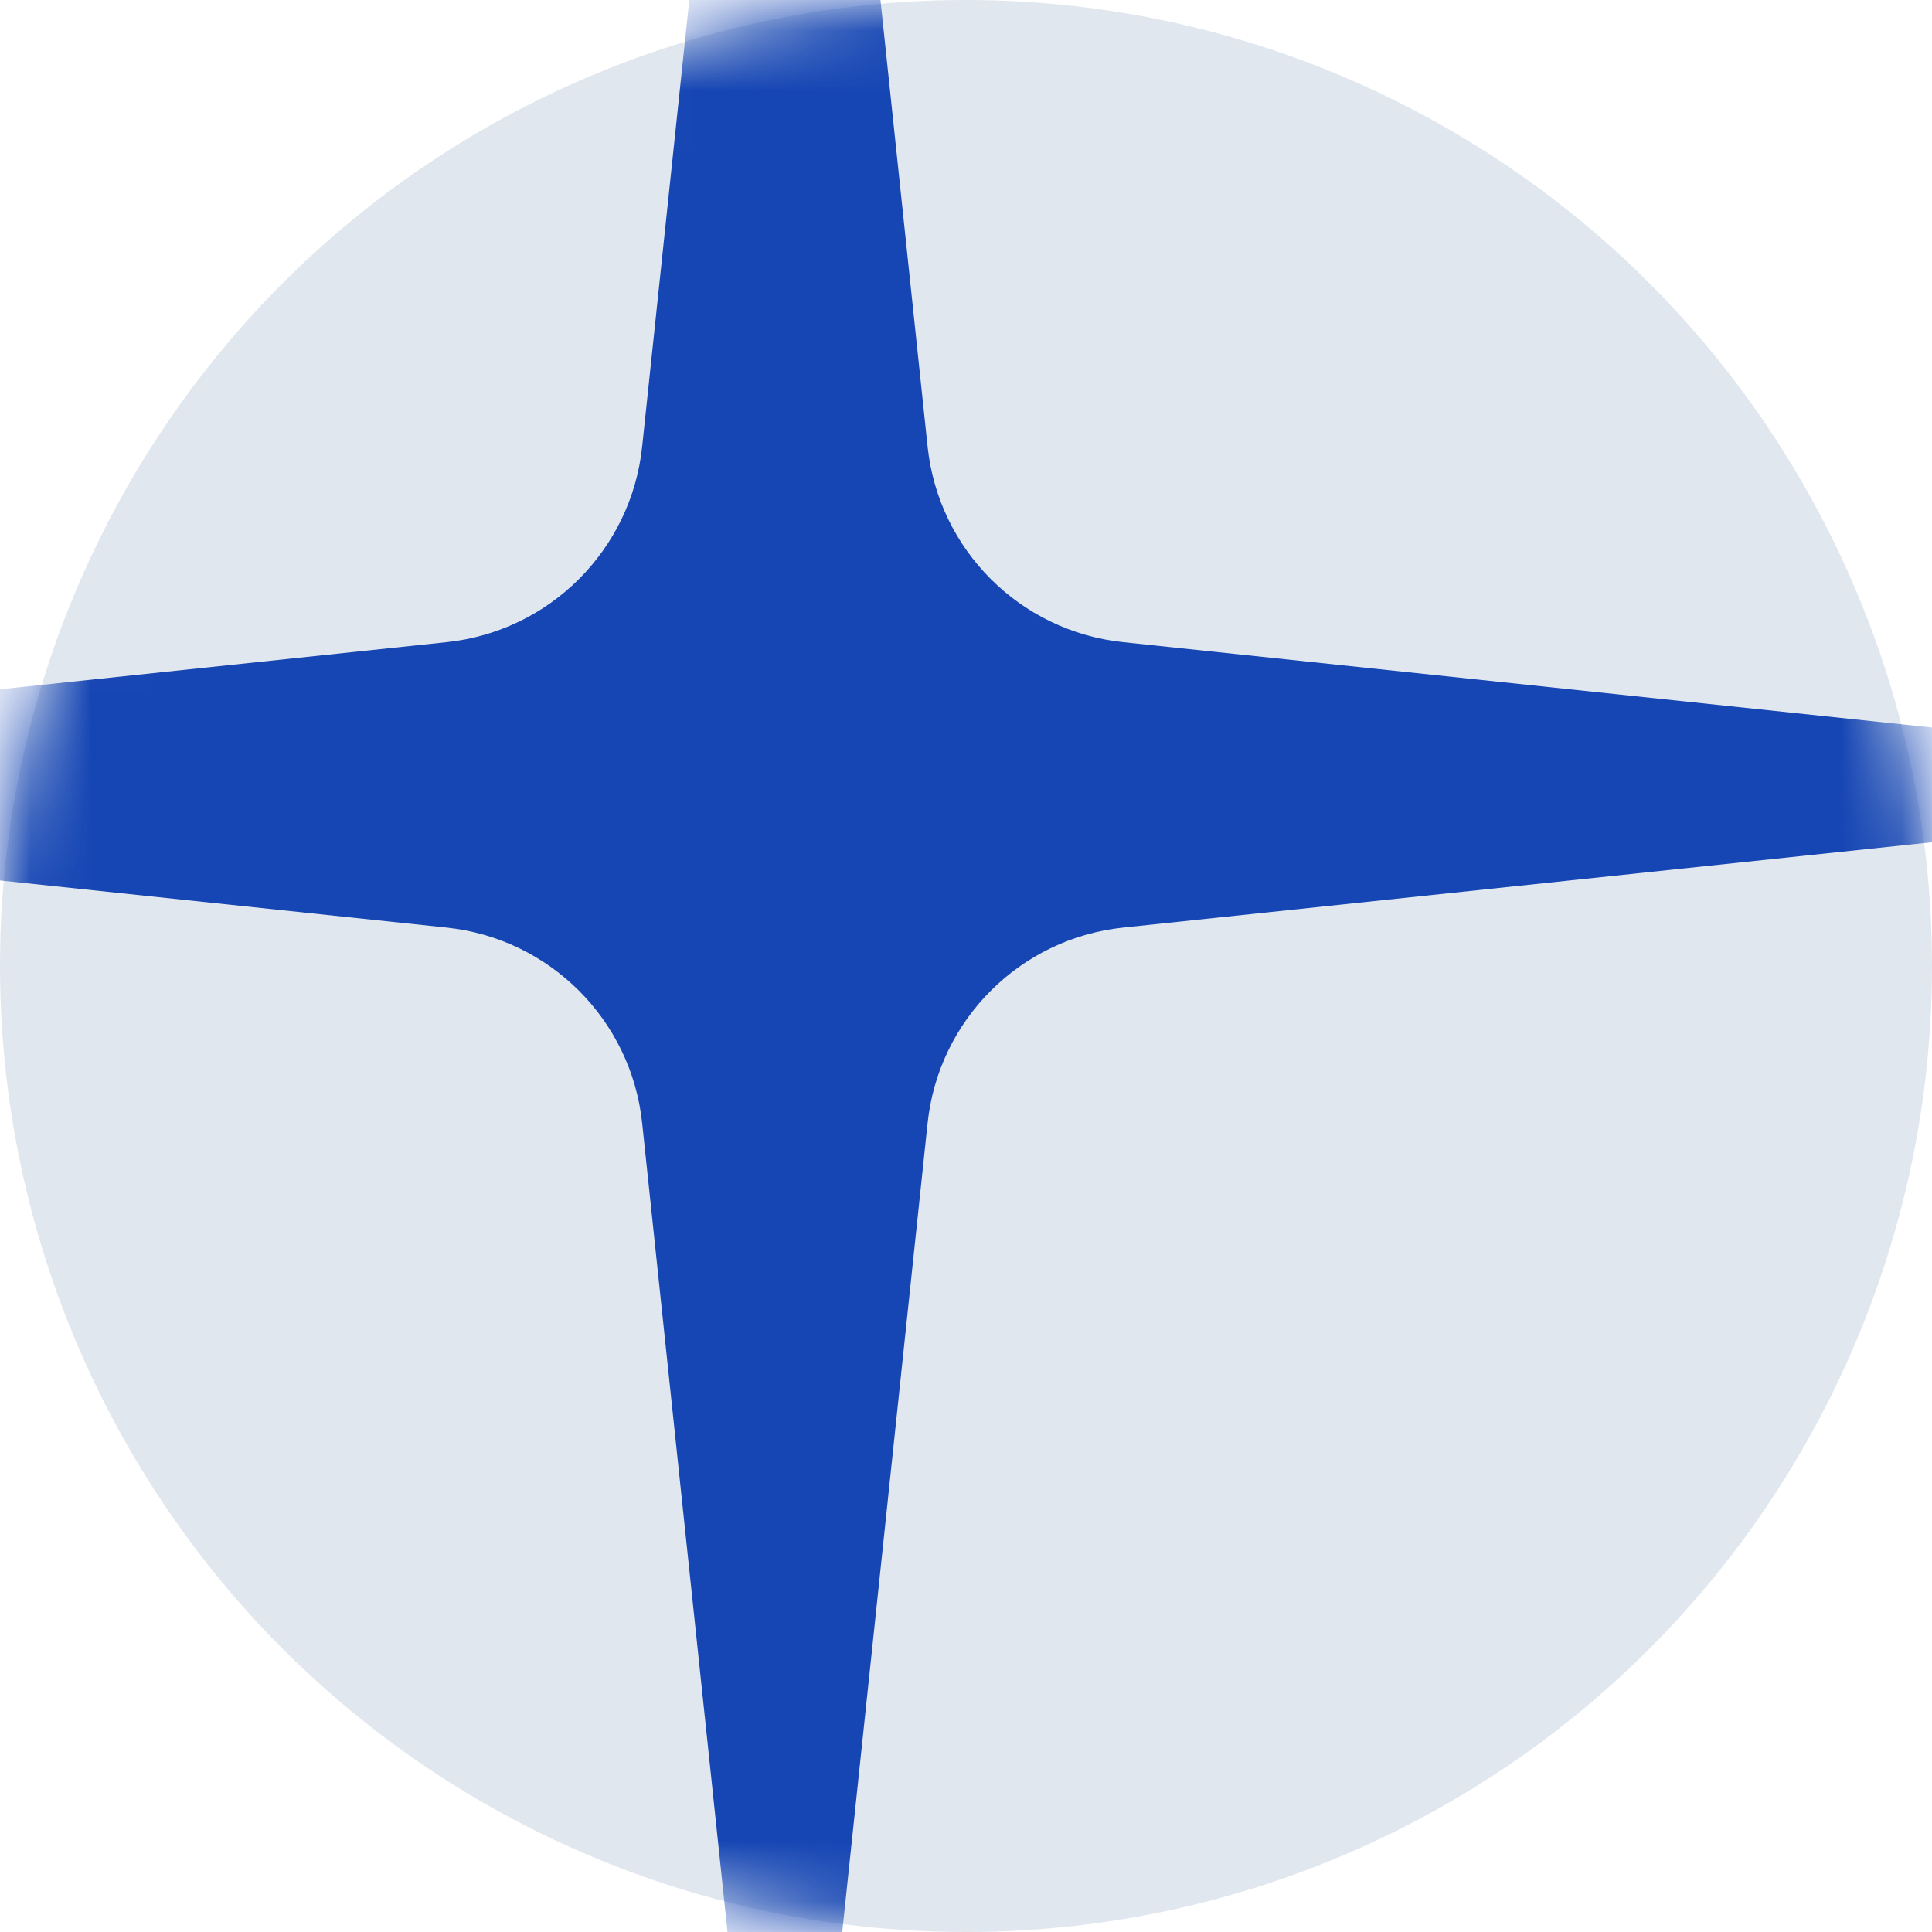 <?xml version="1.0" encoding="UTF-8"?> <svg xmlns="http://www.w3.org/2000/svg" width="32" height="32" viewBox="0 0 32 32" fill="none"><g clip-path="url(#clip0_20_57)"><circle cx="16" cy="16" r="16" fill="#E1E7EE"></circle><mask id="mask0_20_57" style="mask-type:alpha" maskUnits="userSpaceOnUse" x="0" y="0" width="32" height="32"><circle cx="16" cy="16" r="16" fill="#1646B4"></circle></mask><g mask="url(#mask0_20_57)"><path d="M13 -15L15.364 7.398C15.544 9.106 16.894 10.456 18.602 10.636L41 13L18.602 15.364C16.894 15.544 15.544 16.894 15.364 18.602L13 41L10.636 18.602C10.456 16.894 9.106 15.544 7.398 15.364L-15 13L7.398 10.636C9.106 10.456 10.456 9.106 10.636 7.398L13 -15Z" fill="#1646B4"></path></g></g><defs><clipPath id="clip0_20_57"><rect width="32" height="32" fill="white"></rect></clipPath></defs></svg> 